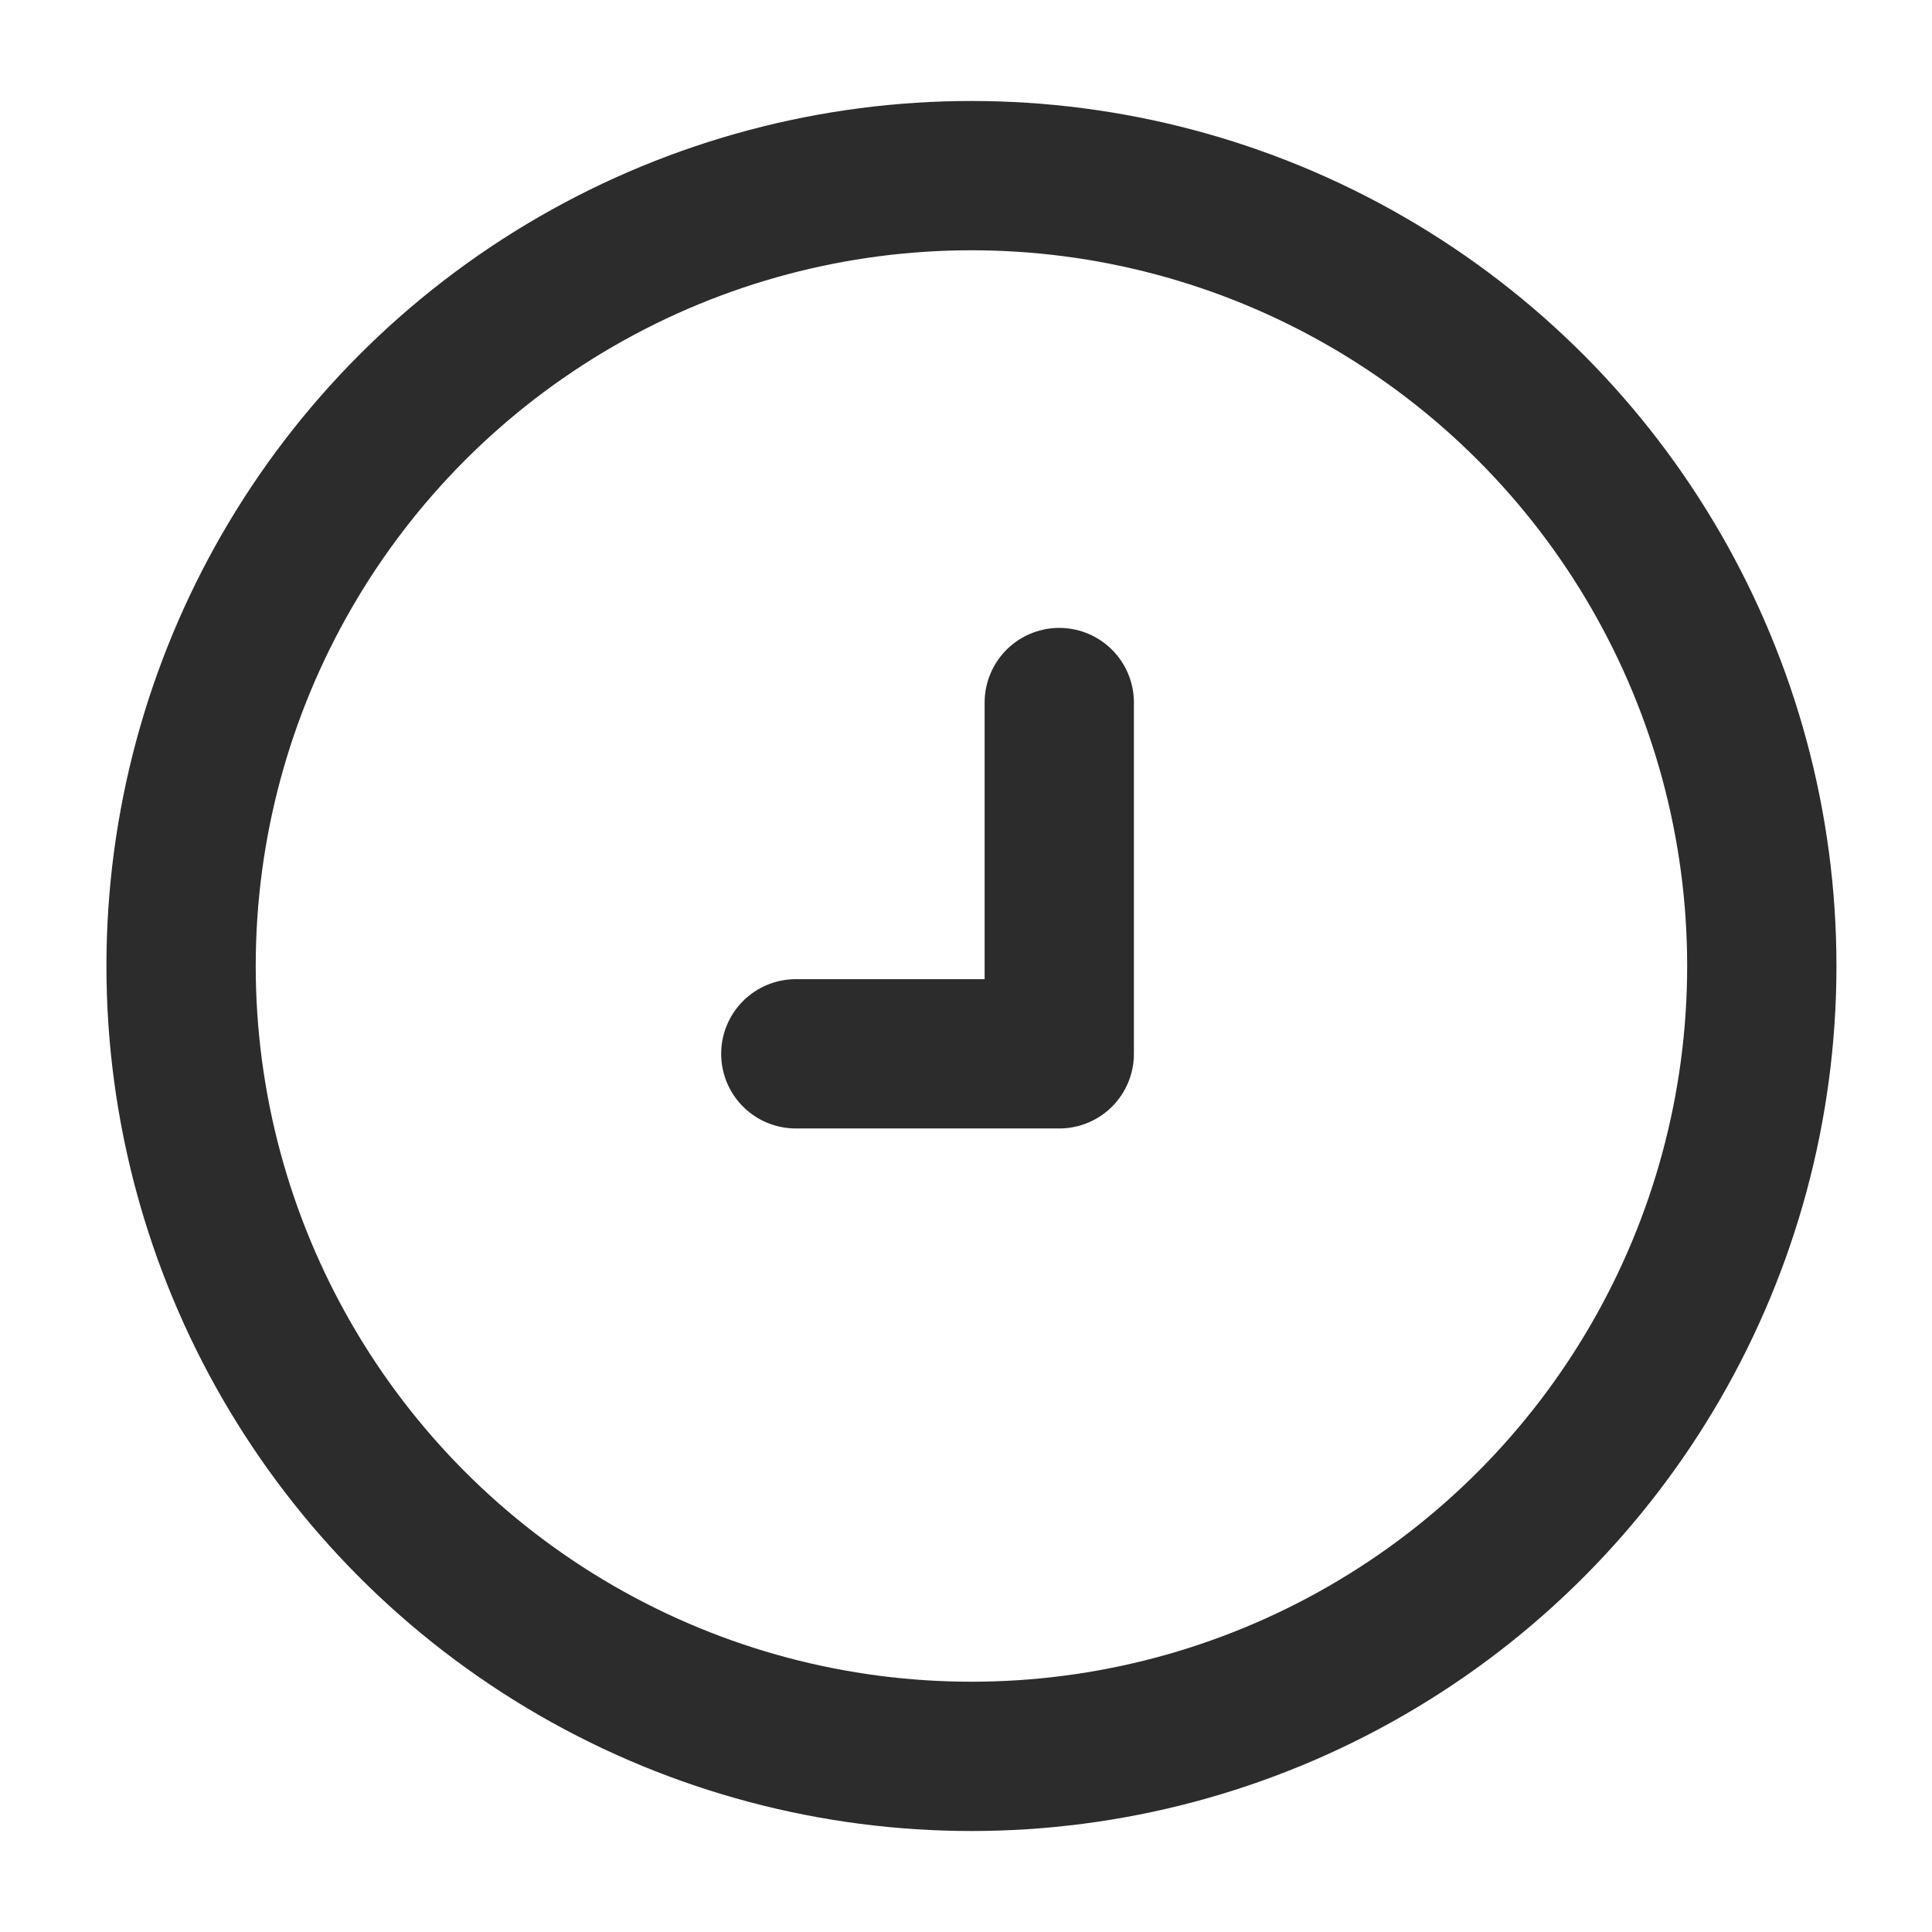 <?xml version="1.0" encoding="UTF-8"?> <svg xmlns="http://www.w3.org/2000/svg" width="22" height="22" viewBox="0 0 22 22" fill="none"><g clip-path="url(#clip0_3460_457)"><path d="M9.062 12H12.062V8" stroke="#2C2C2C" stroke-width="1.7" stroke-linecap="round" stroke-linejoin="round"></path><circle cx="11.062" cy="11" r="9" stroke="#2C2C2C" stroke-width="1.7"></circle></g><defs><clipPath id="clip0_3460_457"><rect width="21.094" height="21.094" fill="white" transform="matrix(1 0 0 -1 0.434 21.242)"></rect></clipPath></defs></svg> 